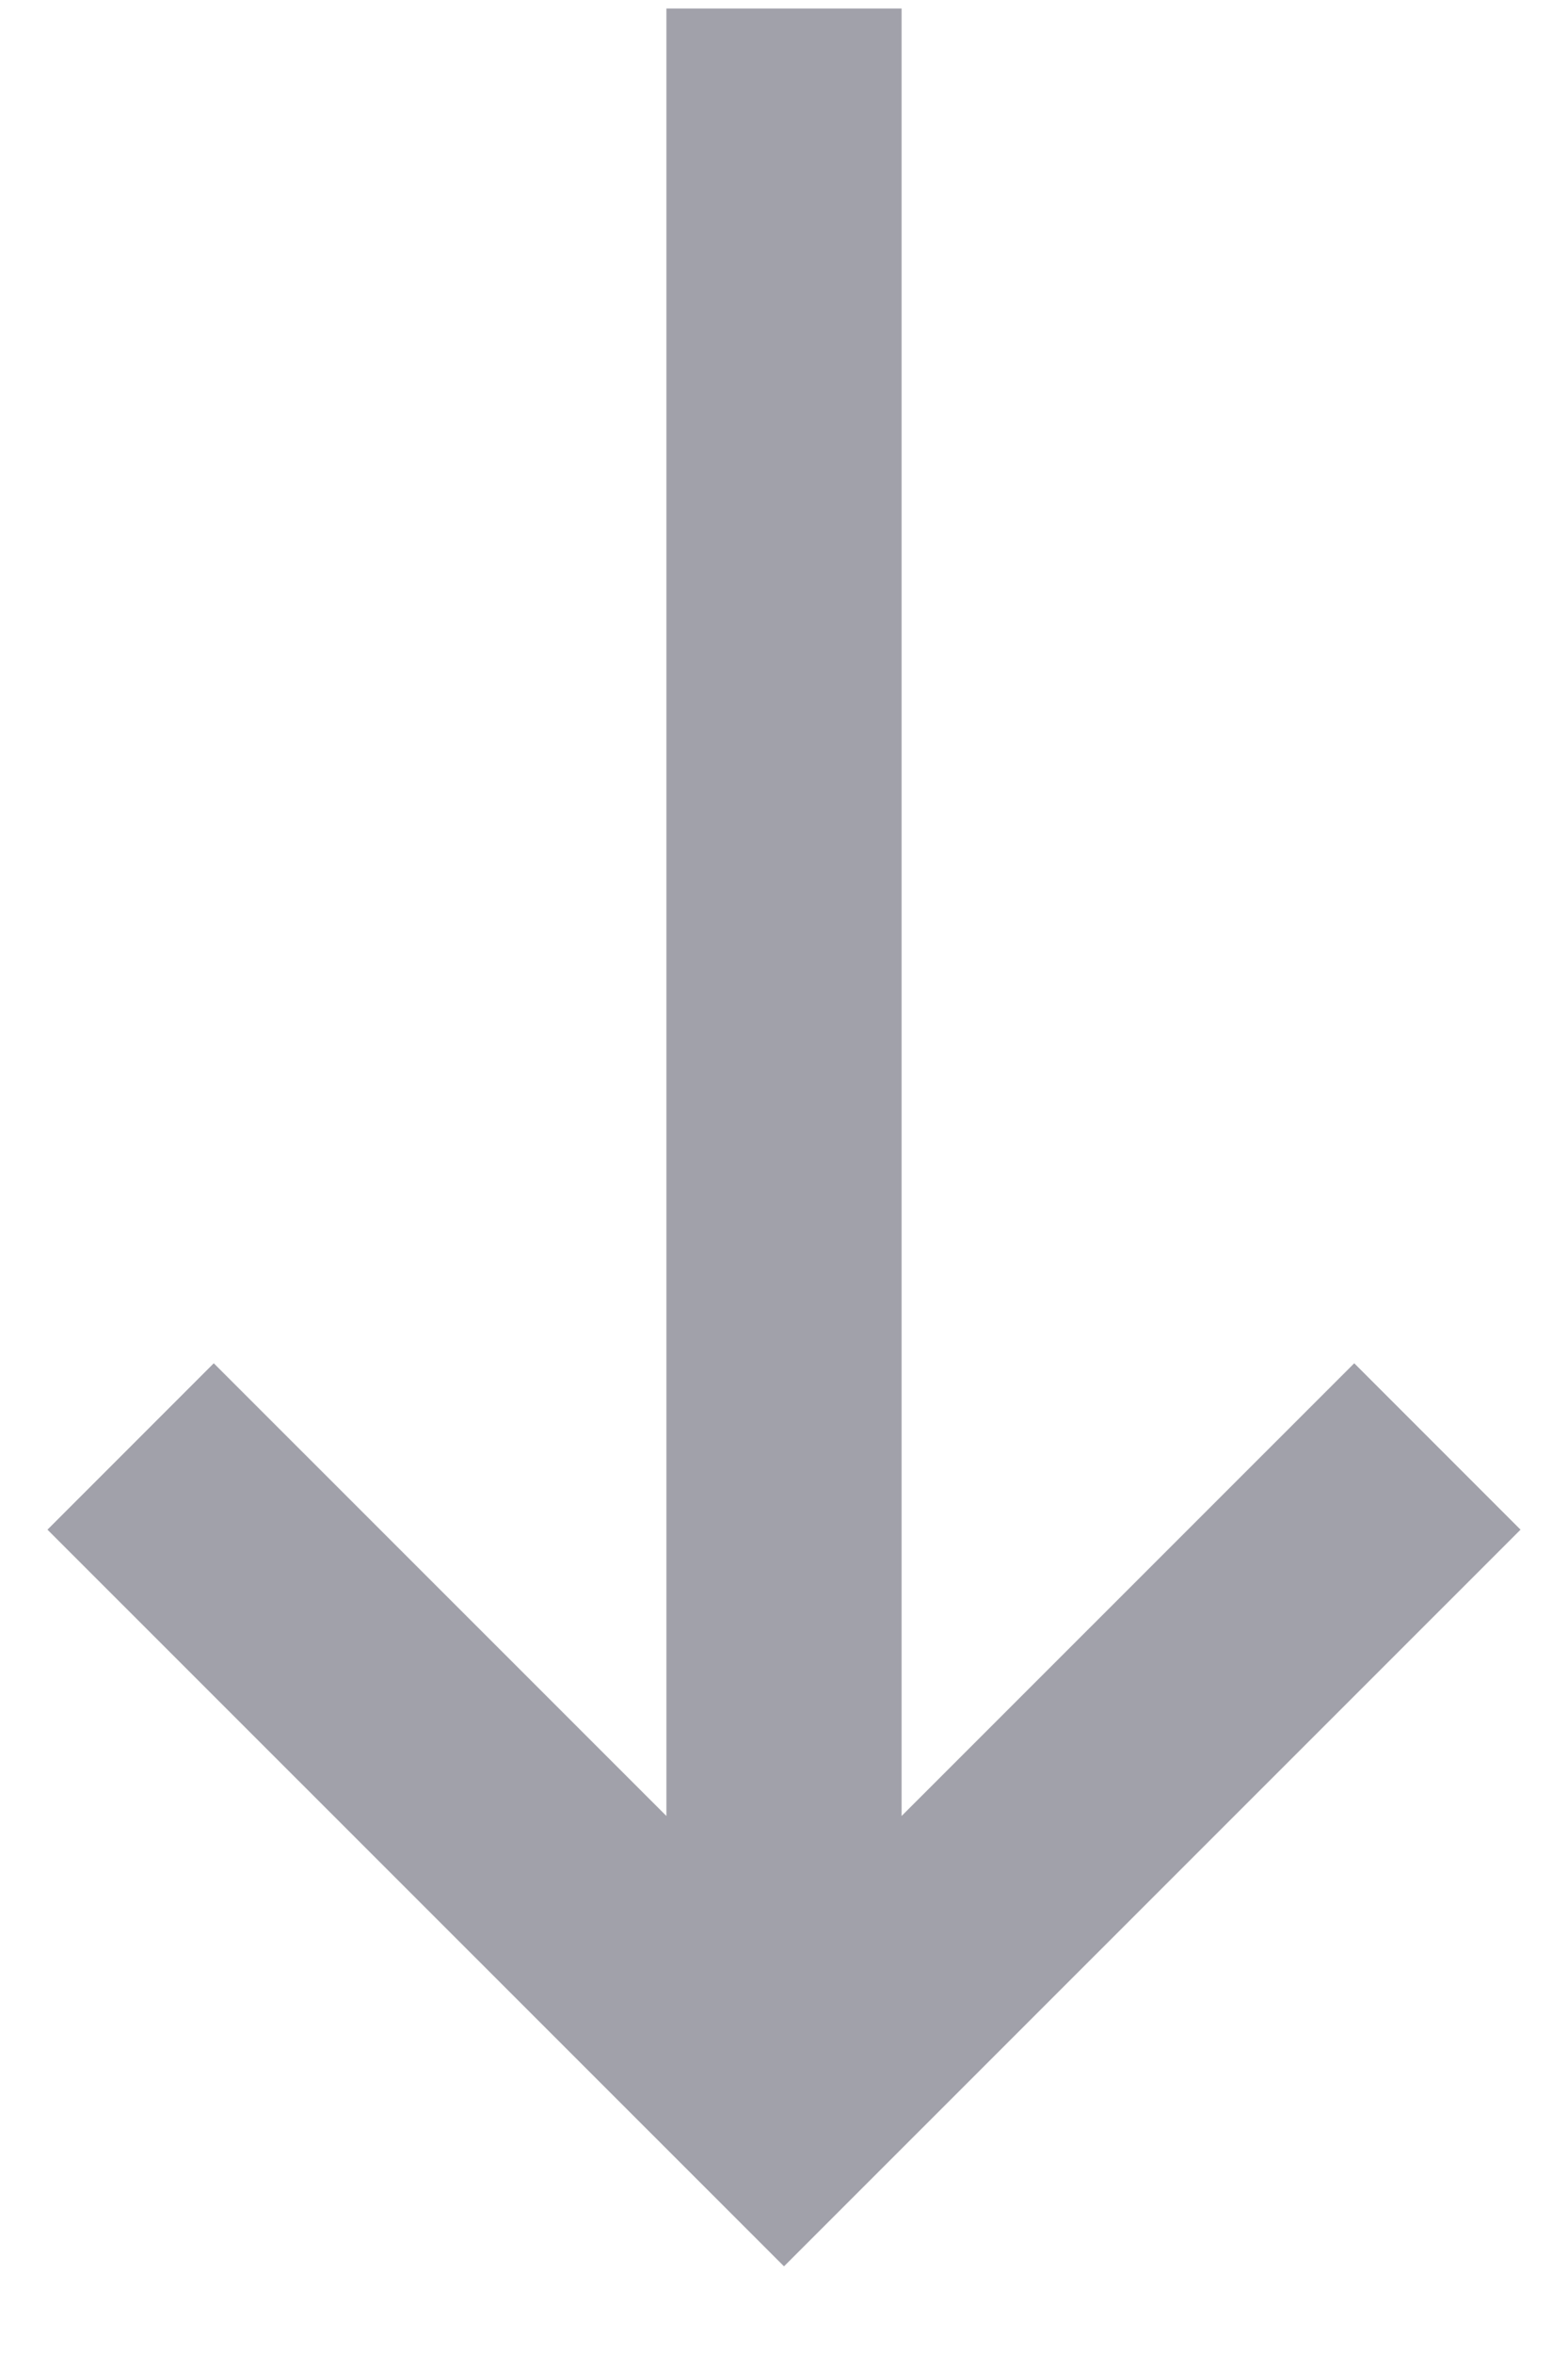 <svg width="10" height="15" viewBox="0 0 10 15" fill="none" xmlns="http://www.w3.org/2000/svg">
<path d="M5 0.054V13.055M9.167 9.221L5 13.387L0.833 9.221" stroke="#A1A1AA" stroke-width="1.5"/>
</svg>
